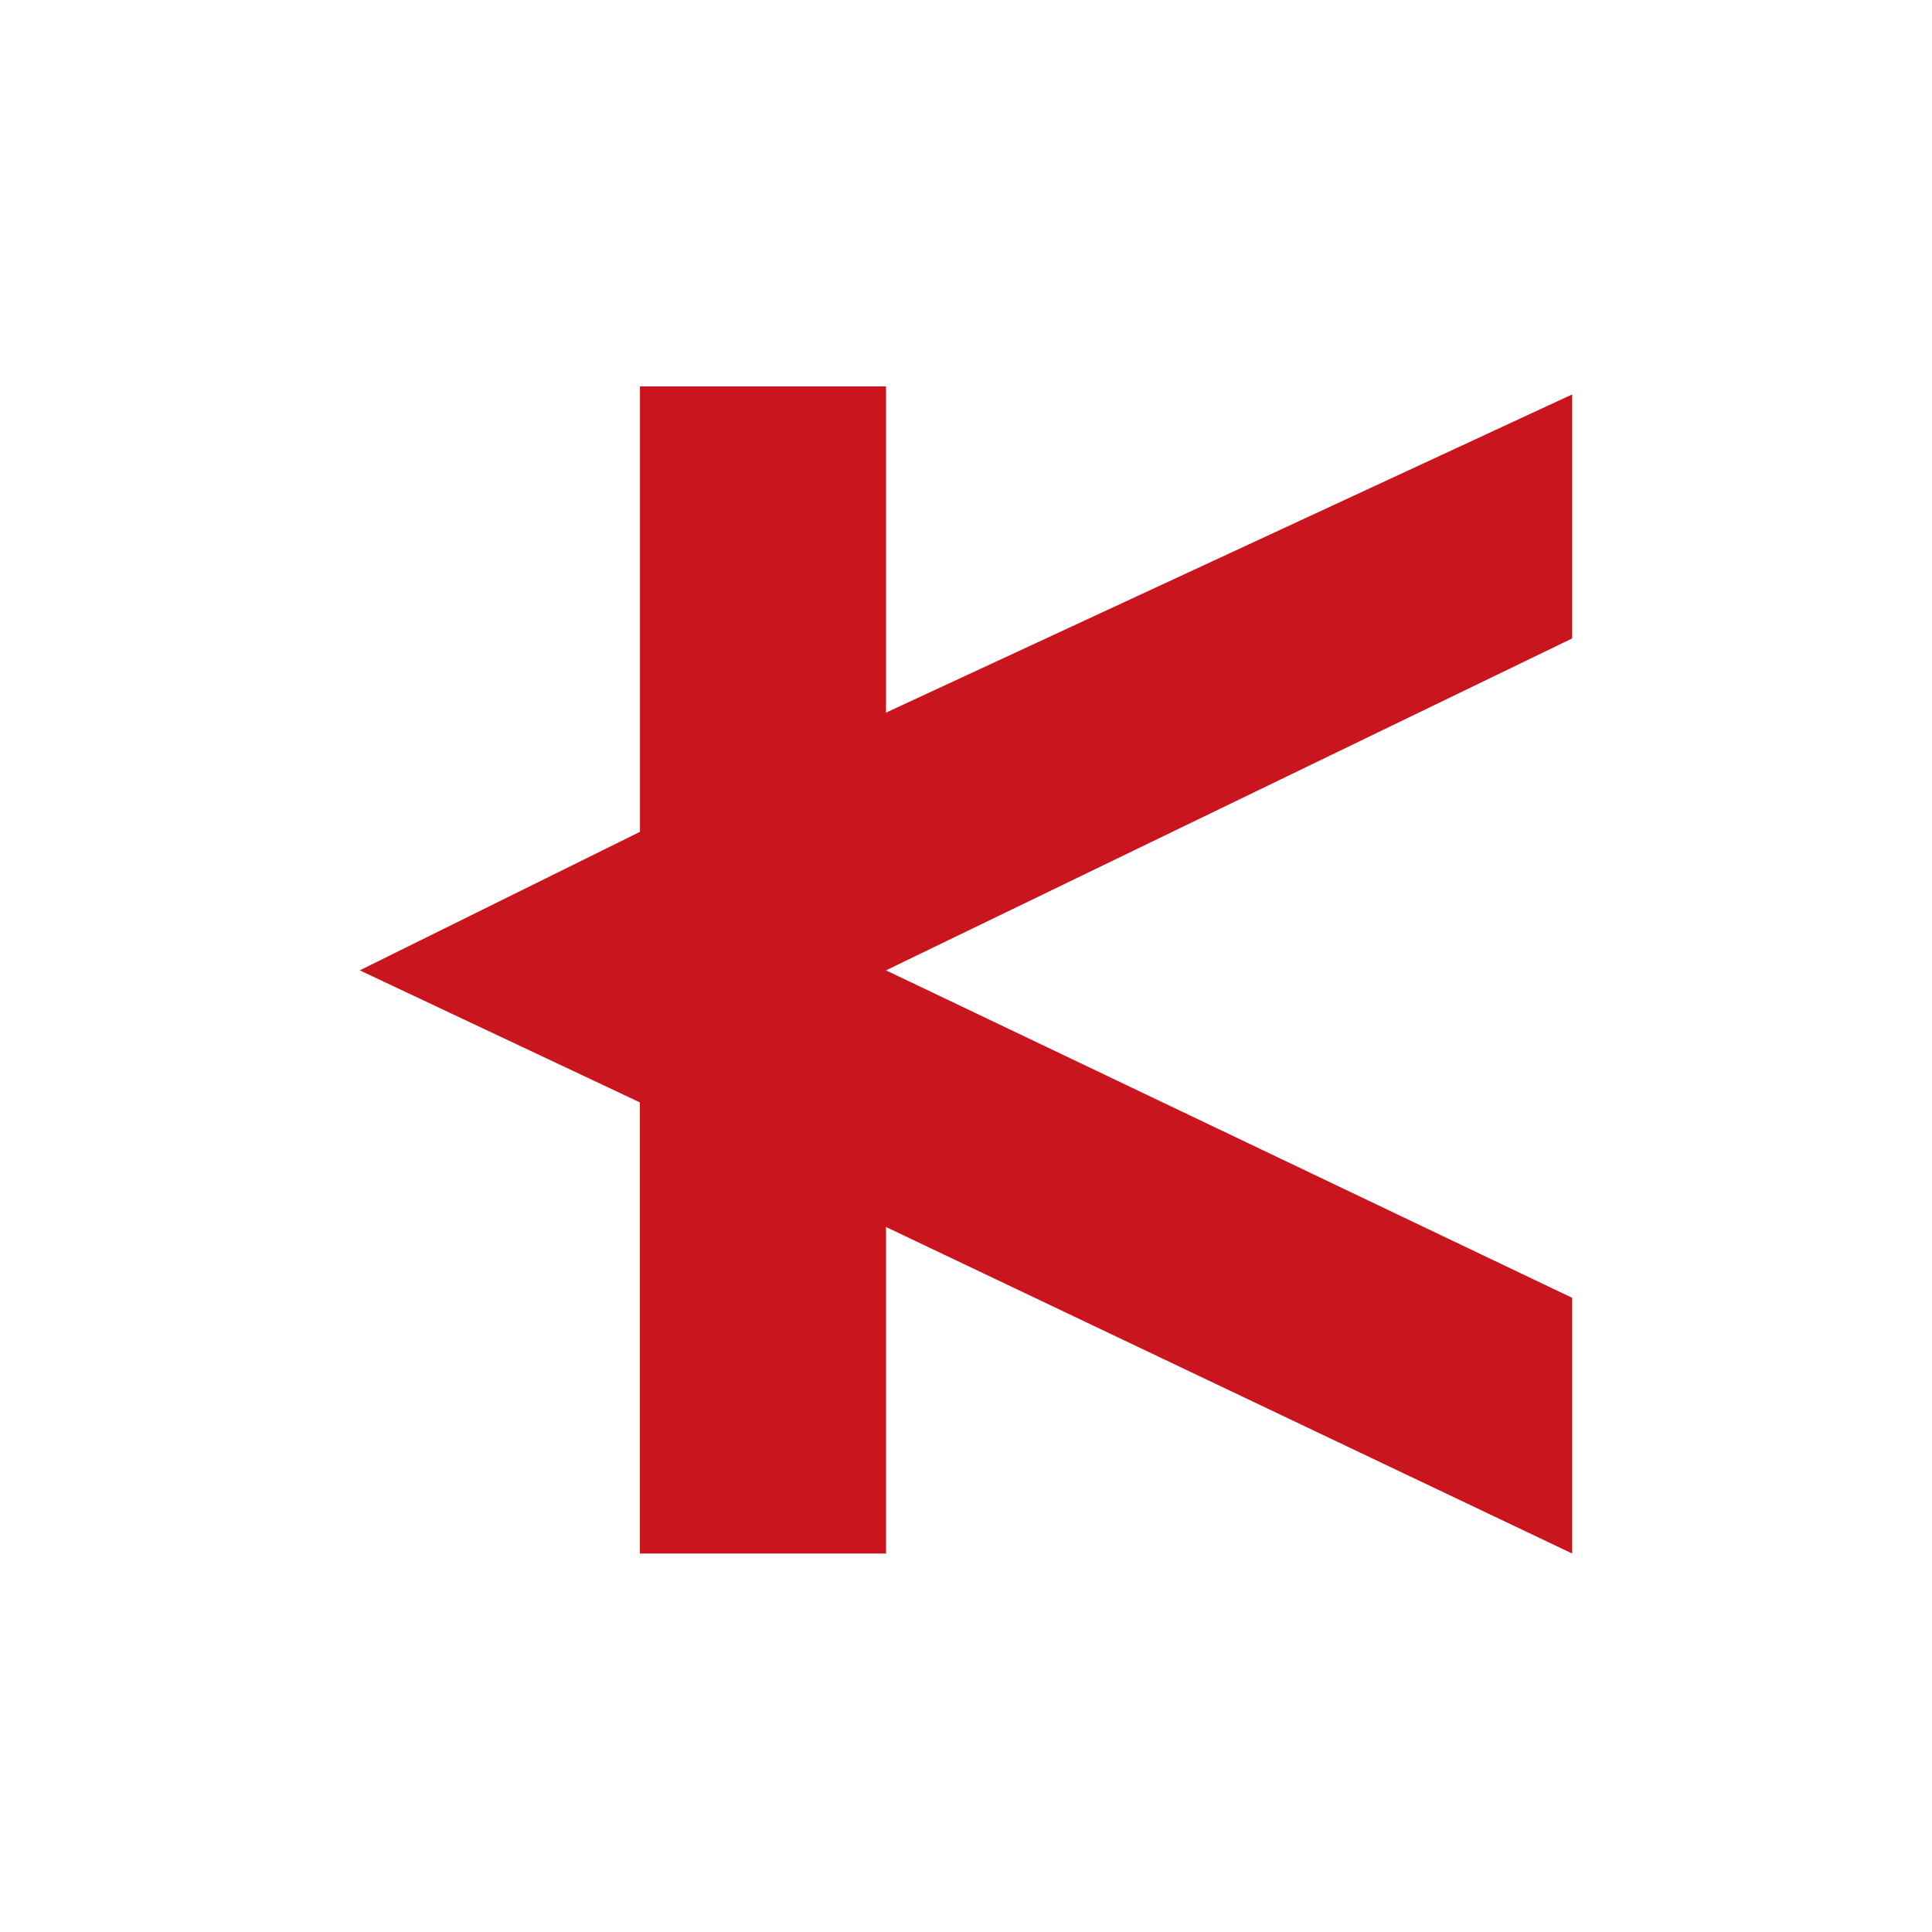 <?xml version="1.0" standalone="no"?><!DOCTYPE svg PUBLIC "-//W3C//DTD SVG 1.1//EN" "http://www.w3.org/Graphics/SVG/1.1/DTD/svg11.dtd"><svg class="icon" width="200px" height="200.00px" viewBox="0 0 1024 1024" version="1.1" xmlns="http://www.w3.org/2000/svg"><path d="M339.2 204.8v236.083l-148.531 73.421 148.48 69.99v239.104h130.458v-173.056l363.674 173.056v-135.526l-363.674-173.568 363.674-175.923V209.05L469.606 377.702V204.8H339.2z" fill="#C9151E" /></svg>
